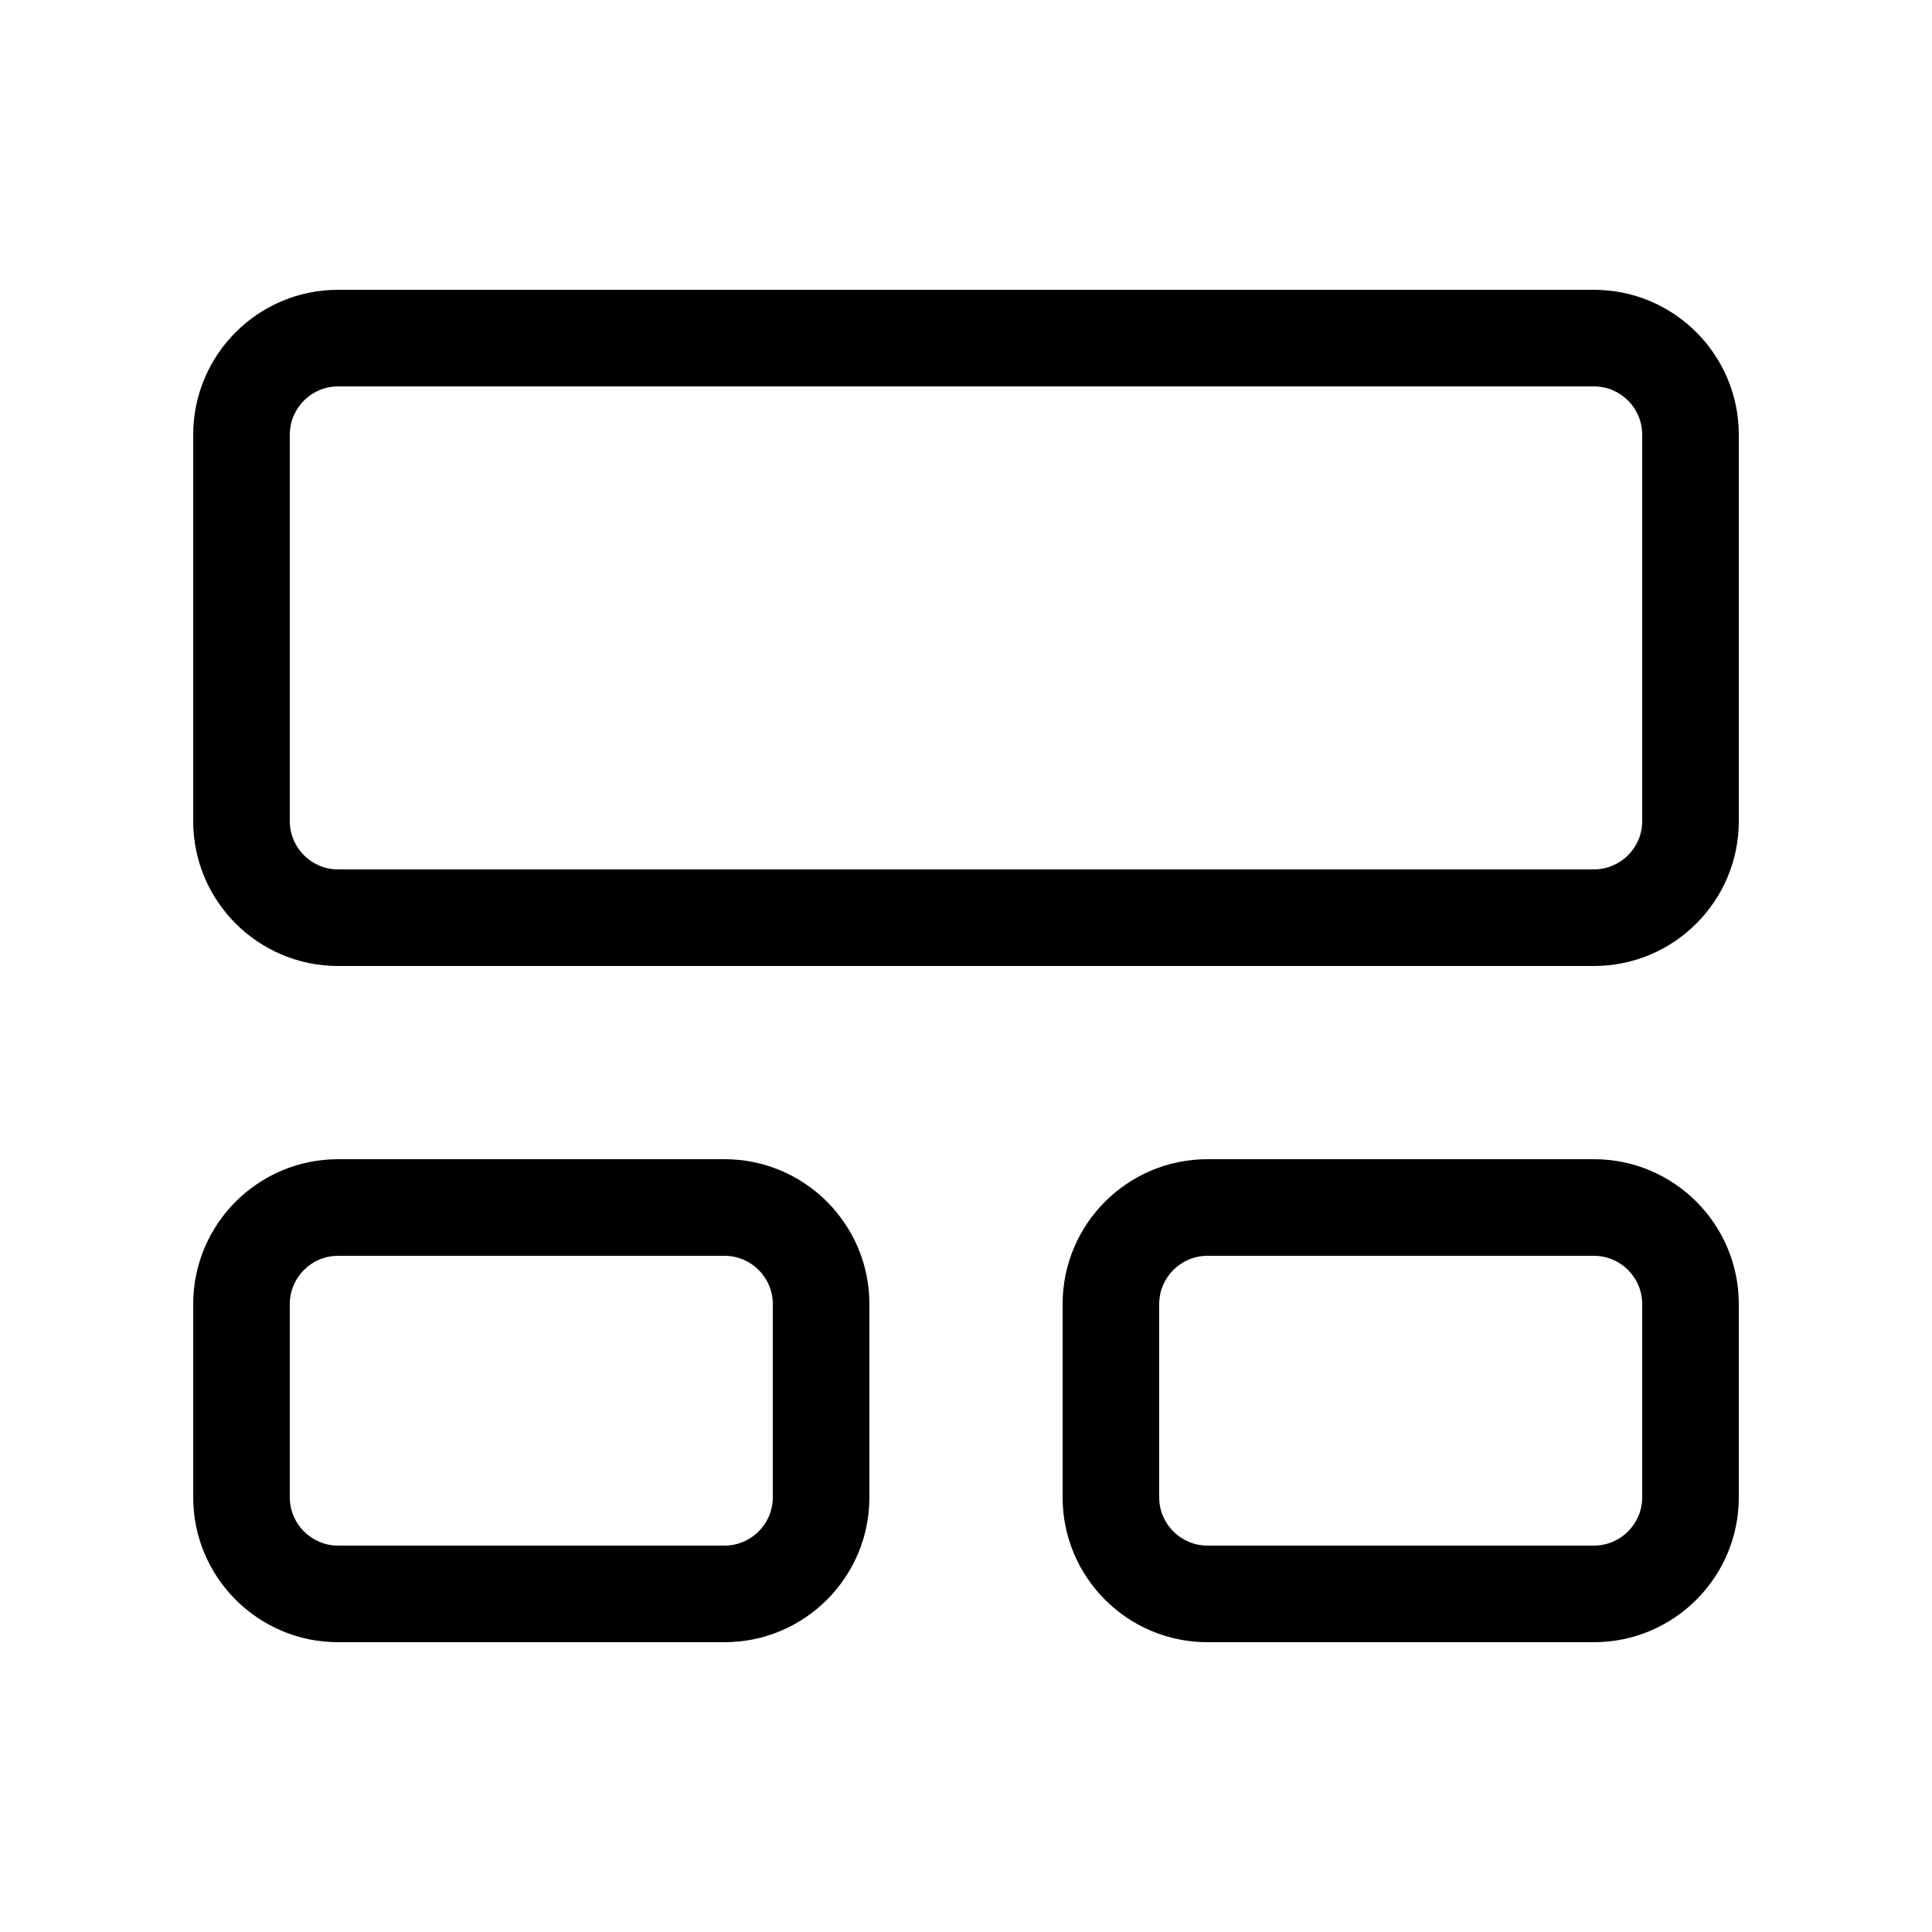 <svg xmlns="http://www.w3.org/2000/svg" viewBox="0 0 20 20" fill="none"><path d="M2 4.5C2 3.672 2.672 3 3.5 3H16.5C17.328 3 18 3.672 18 4.5V8.5C18 9.328 17.328 10 16.5 10H3.5C2.672 10 2 9.328 2 8.5V4.5ZM3.5 4C3.224 4 3 4.224 3 4.5V8.5C3 8.776 3.224 9 3.5 9H16.5C16.776 9 17 8.776 17 8.5V4.5C17 4.224 16.776 4 16.5 4H3.5ZM2 13.5C2 12.672 2.672 12 3.5 12H7.5C8.328 12 9 12.672 9 13.5V15.5C9 16.328 8.328 17 7.5 17H3.5C2.672 17 2 16.328 2 15.5V13.5ZM3.5 13C3.224 13 3 13.224 3 13.5V15.5C3 15.776 3.224 16 3.5 16H7.5C7.776 16 8 15.776 8 15.5V13.5C8 13.224 7.776 13 7.5 13H3.5ZM12.5 12C11.672 12 11 12.672 11 13.5V15.5C11 16.328 11.672 17 12.5 17H16.5C17.328 17 18 16.328 18 15.5V13.5C18 12.672 17.328 12 16.5 12H12.5ZM12 13.5C12 13.224 12.224 13 12.5 13H16.5C16.776 13 17 13.224 17 13.5V15.5C17 15.776 16.776 16 16.5 16H12.5C12.224 16 12 15.776 12 15.5V13.5Z" fill="currentColor"/></svg>